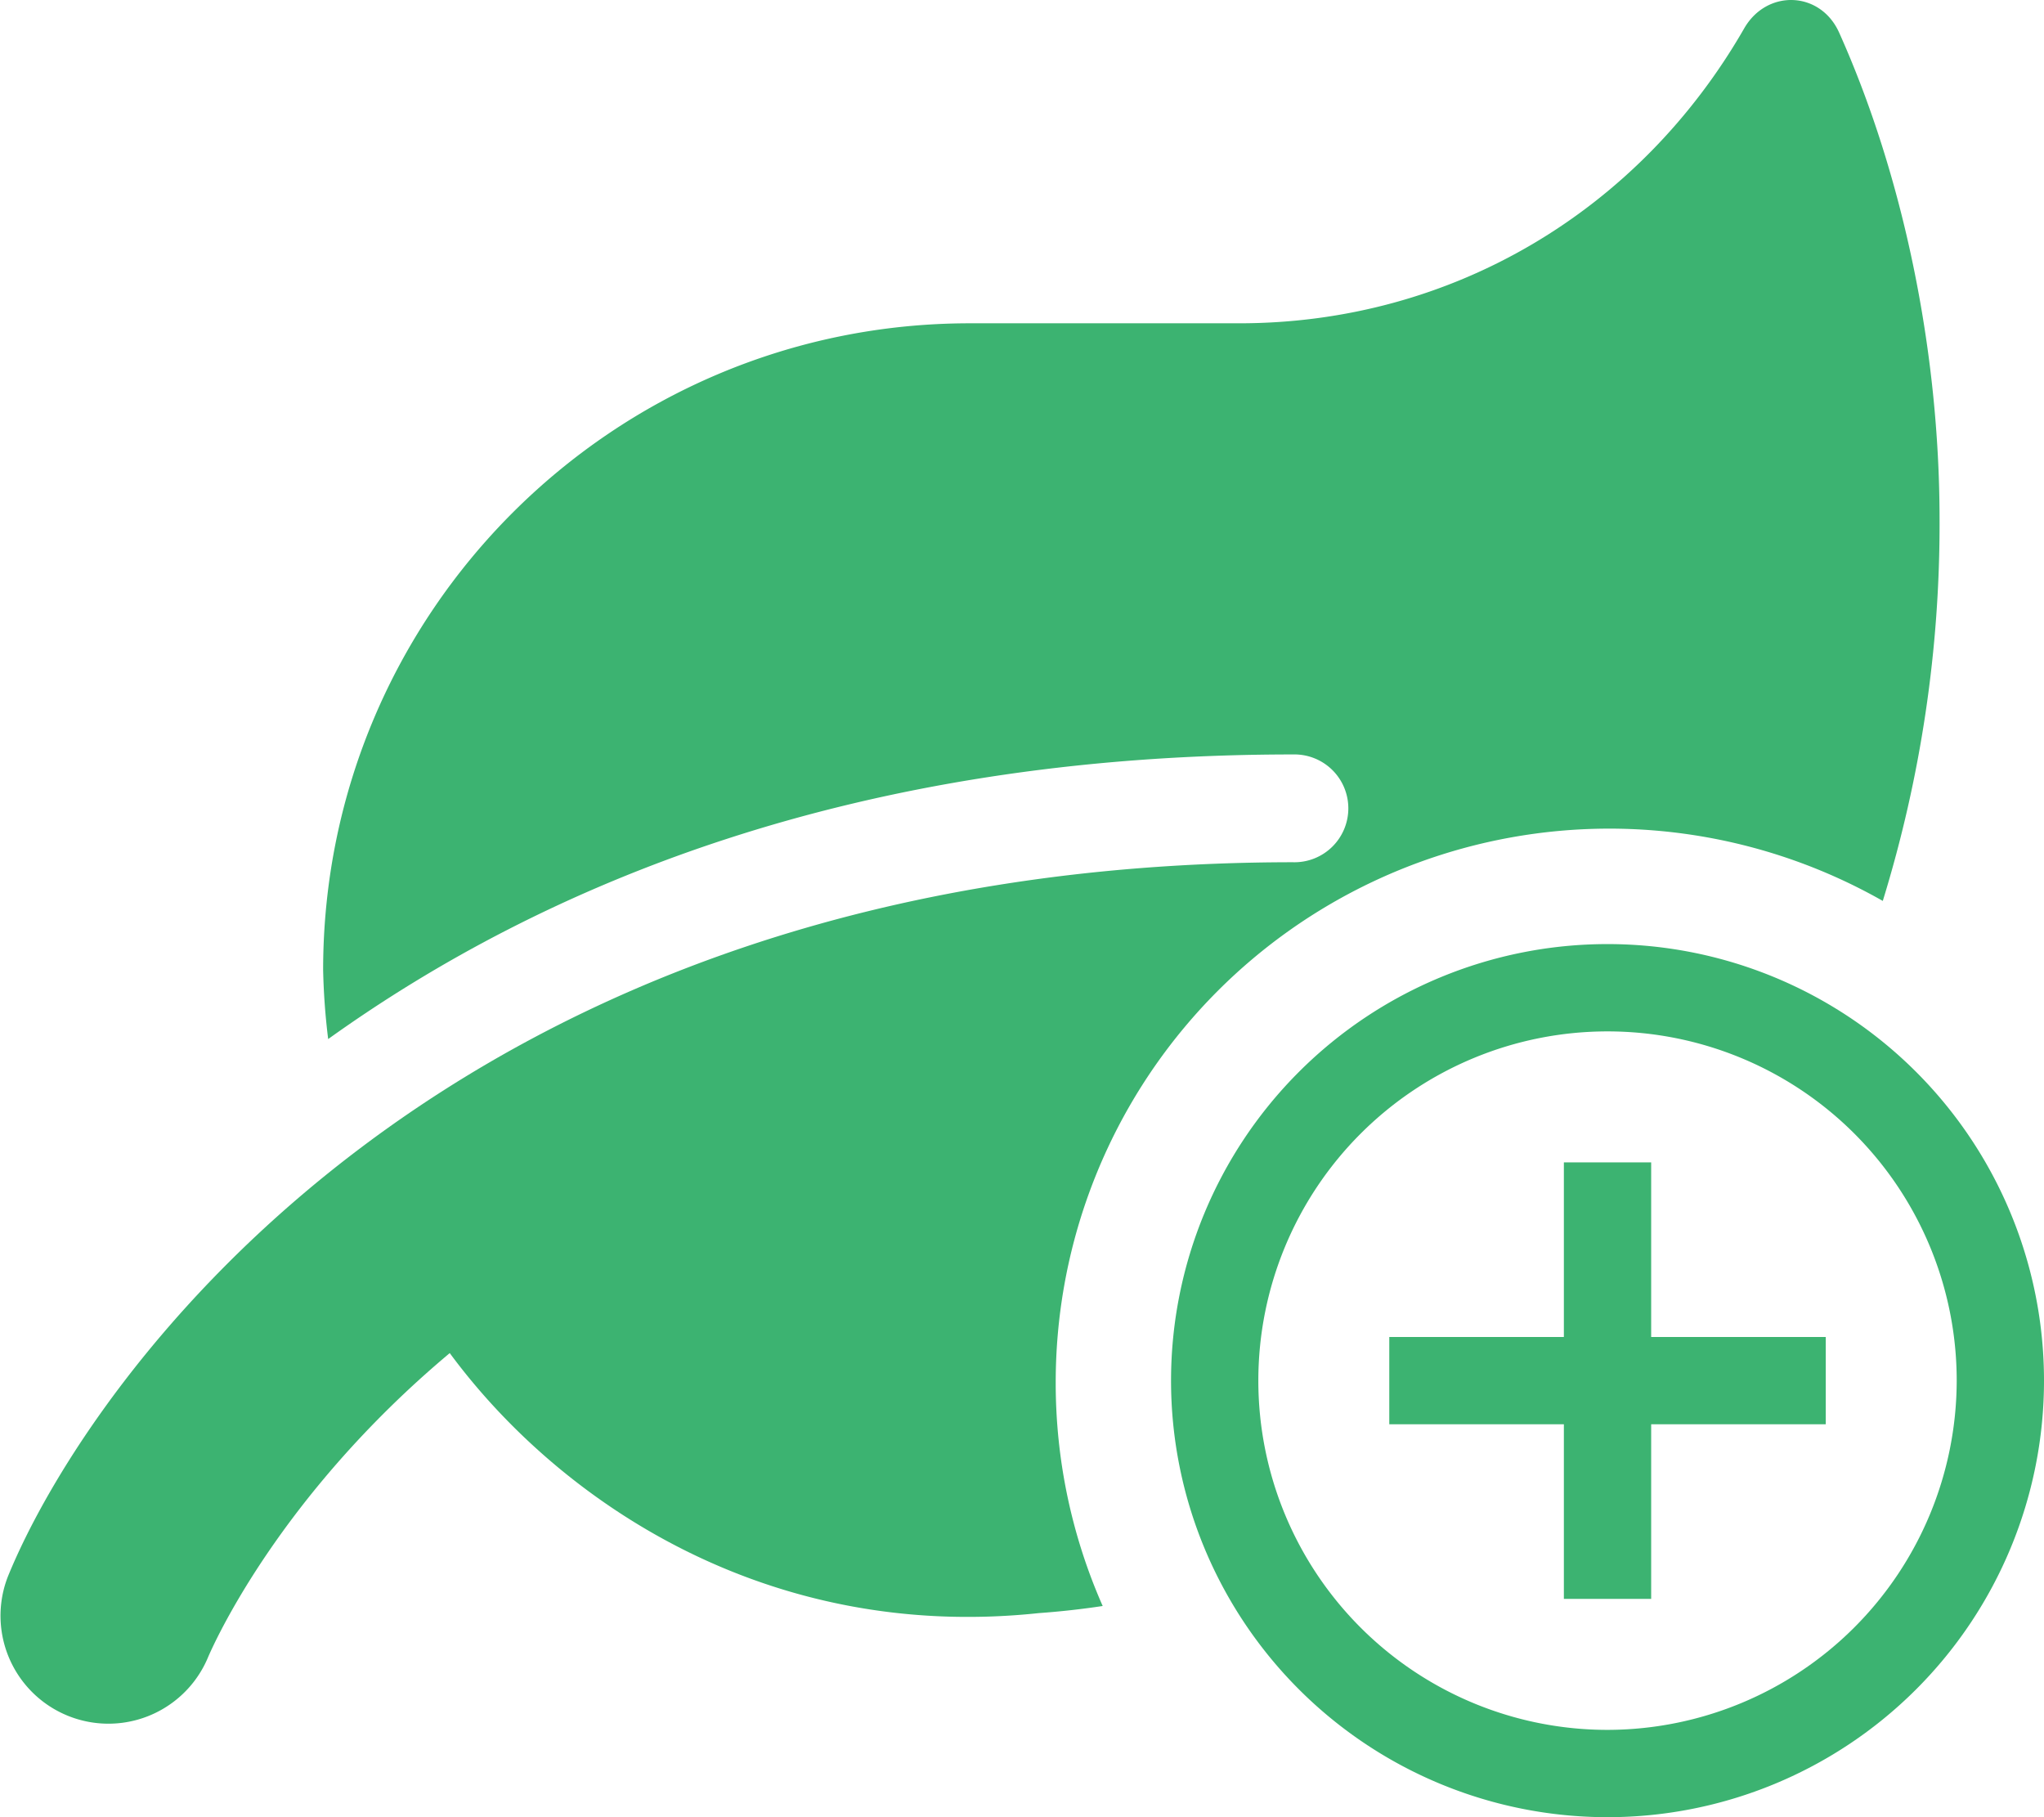 <svg xmlns="http://www.w3.org/2000/svg" viewBox="0 0 576 512"><path d="M465.3,327.5H440.7v49.2H391.5v24.6h49.2v49.2h24.6V401.3h49.2V376.7H465.3ZM453,266A123,123,0,1,0,576,389,123,123,0,0,0,453,266Zm0,221.4A98.4,98.4,0,1,1,551.4,389,98.53,98.53,0,0,1,453,487.4Z" transform="translate(0 0)" fill="mediumseagreen"/><path d="M297.5,389.5A156,156,0,0,1,530.57,253.84a360.49,360.49,0,0,0,16-107.38c0-47.64-10.25-97-28.28-137.23C513-2.63,497.82-3.11,491.46,8.09c-29.42,51.15-82.09,83-142.26,83H273.27c-100.59,0-182.21,81.62-182.21,182.22a188.75,188.75,0,0,0,1.42,19.45c60.55-43.37,148-80.19,271.9-80.19a15.19,15.19,0,1,1,0,30.37C125.79,243,24.62,389.23,2.23,444.18A30.41,30.41,0,0,0,58.5,467.24c1.43-3.42,19.84-45.46,68.24-86,30.75,41.66,89.21,81.42,166,73.26,6.1-.44,12.11-1.11,18-2A155.46,155.46,0,0,1,297.5,389.5Z" transform="translate(0 0)" fill="mediumseagreen"/></svg>